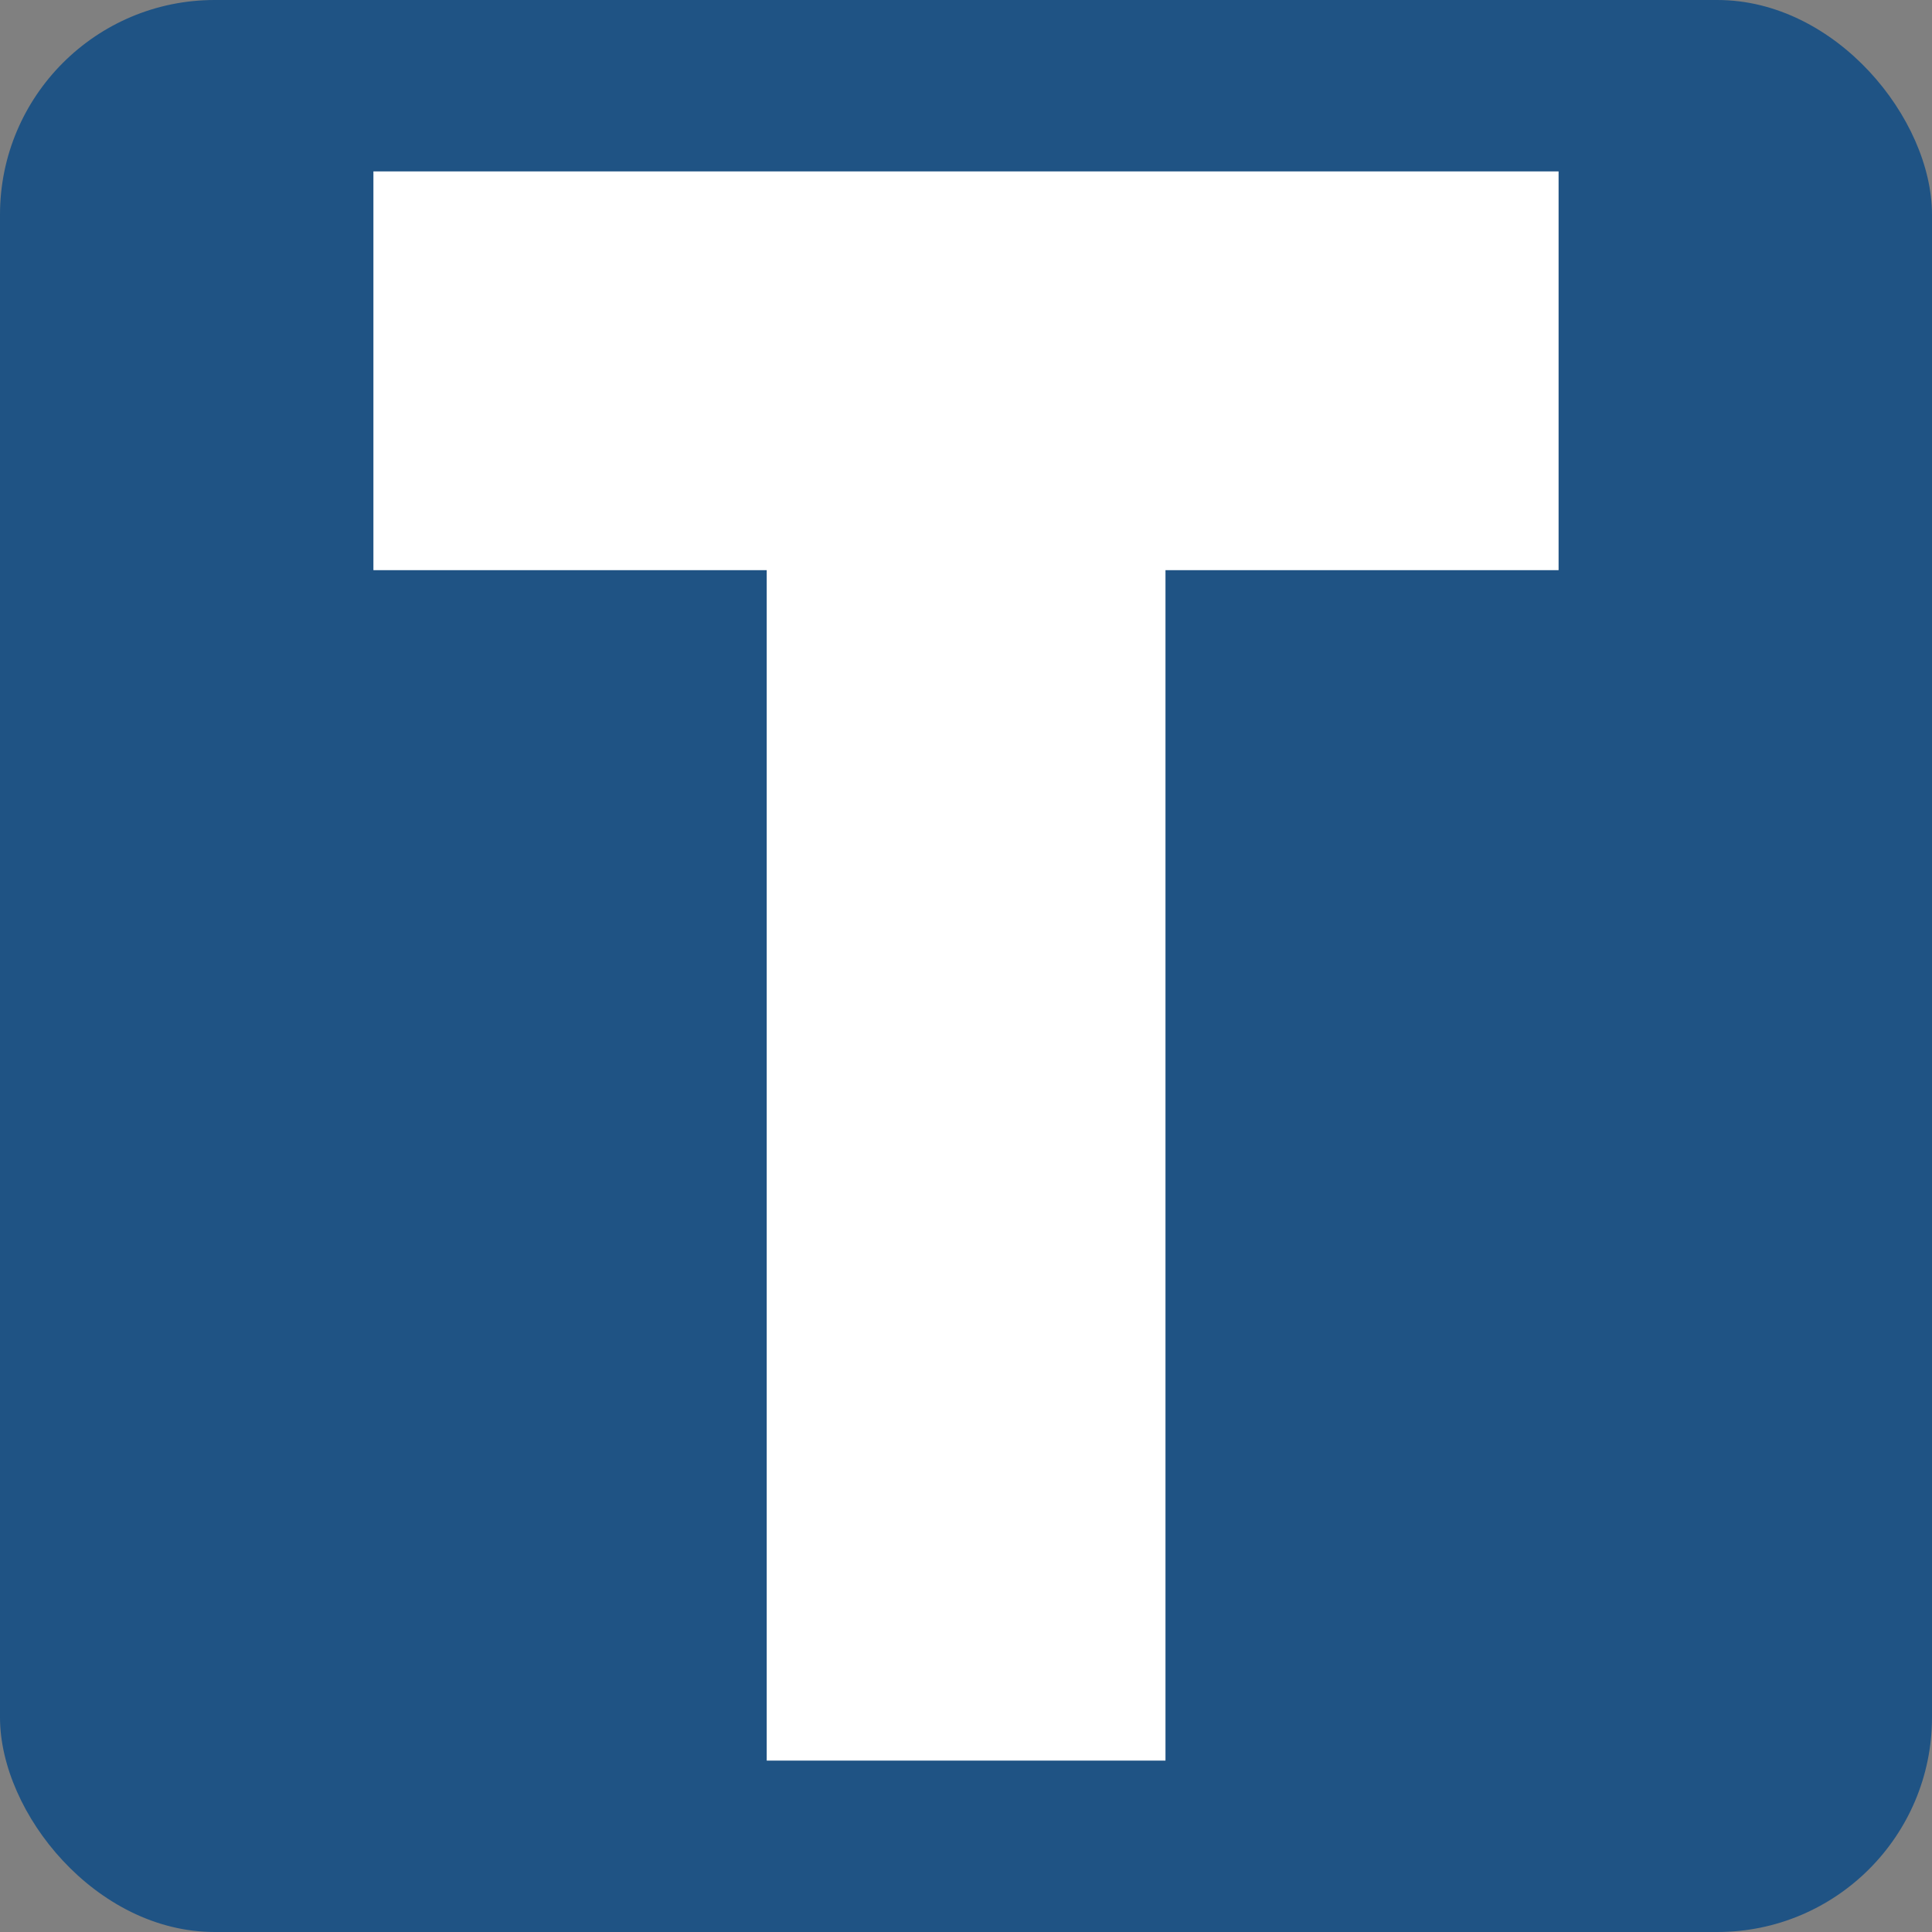 <svg xmlns="http://www.w3.org/2000/svg" id="Livello_2" viewBox="0 0 99.08 99.08"><rect x="0" y="0" width="99.08" height="99.08" fill="#808080" stroke="none"/><defs><style>.cls-1{fill:#fff;}.cls-2{fill:#1f5384;}</style></defs><g id="Livello_1-2"><g id="TABACCHERIA"><rect class="cls-2" width="99.08" height="99.08" rx="11.01" ry="11.01"></rect><rect class="cls-1" x="19.15" y="8.79" width="60.78" height="20.45"></rect><rect class="cls-1" x="39.32" y="23.43" width="20.45" height="66.86"></rect></g></g></svg>
